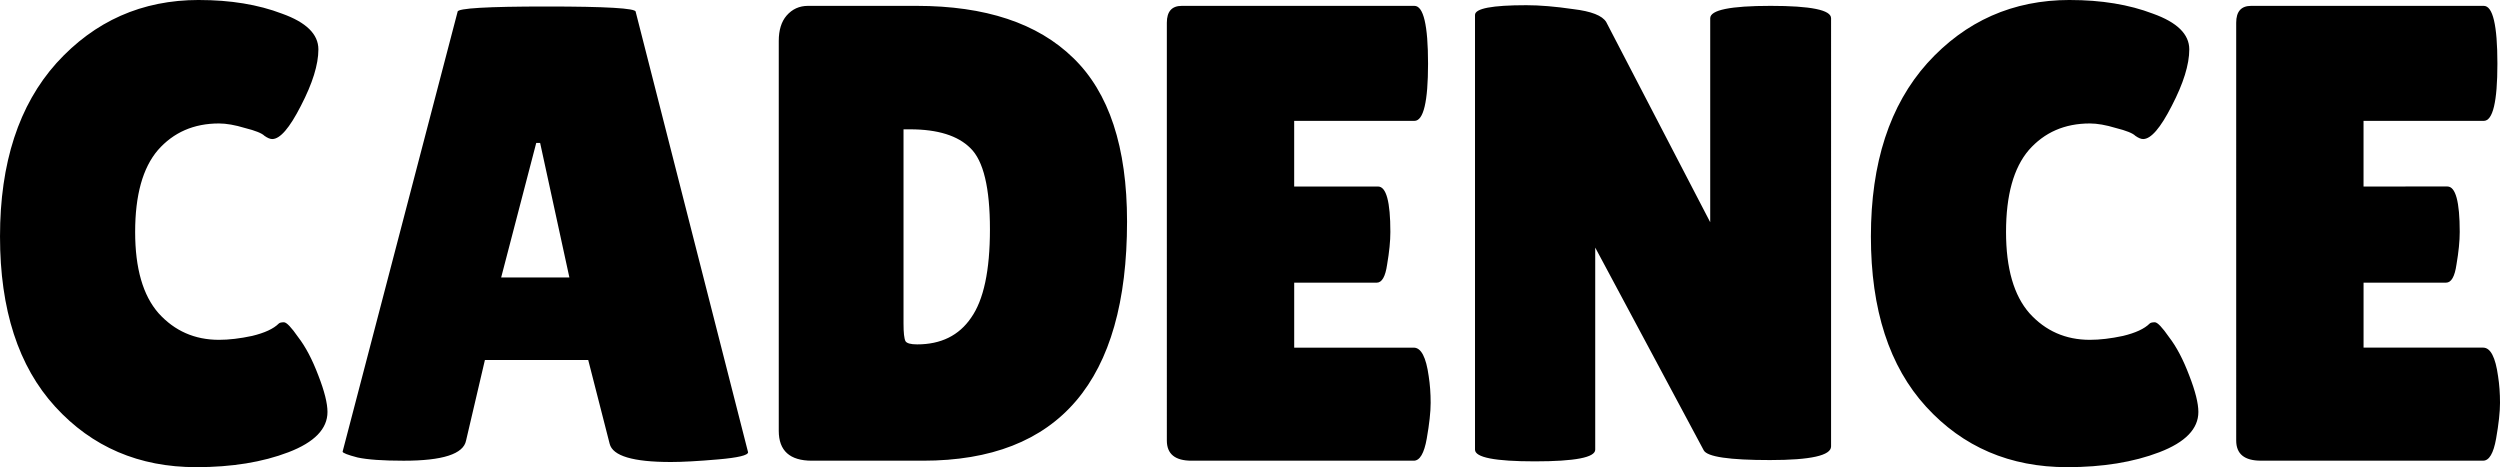 <?xml version="1.0" encoding="UTF-8" standalone="no"?>
<svg
   width="113.398"
   height="21.191"
   viewBox="0 0 113.398 21.191"
   version="1.1"
   id="svg1"
   xmlns="http://www.w3.org/2000/svg"
   xmlns:svg="http://www.w3.org/2000/svg">
  <g
     transform="translate(-9.312,-2.745)">
    <path
       d="m 18.331,2.745 q 2.152,0 3.773,0.619 1.65,0.589 1.65,1.621 0,1.032 -0.796,2.564 -0.766,1.503 -1.297,1.503 -0.147,0 -0.354,-0.147 -0.177,-0.177 -0.884,-0.354 -0.678,-0.206 -1.179,-0.206 -1.709,0 -2.77,1.208 -1.032,1.208 -1.032,3.714 0,2.476 1.061,3.684 1.091,1.208 2.741,1.208 0.678,0 1.503,-0.177 0.855,-0.206 1.208,-0.56 0.059,-0.059 0.236,-0.059 0.177,0 0.648,0.678 0.501,0.648 0.914,1.739 0.413,1.061 0.413,1.65 0,1.149 -1.768,1.827 -1.768,0.678 -4.185,0.678 -3.89,0 -6.396,-2.741 -2.505,-2.741 -2.505,-7.722 0,-5.01 2.564,-7.869 2.594,-2.859 6.455,-2.859 z M 39.736,23.701 q -2.564,0 -2.77,-0.825 l -0.973,-3.802 h -4.686 l -0.855,3.655 q -0.177,0.914 -2.829,0.914 -1.415,0 -2.093,-0.147 -0.678,-0.177 -0.678,-0.265 L 30.069,3.276 q 0,-0.236 4.038,-0.236 4.038,0 4.038,0.236 l 5.099,19.983 q 0,0.206 -1.356,0.324 -1.356,0.118 -2.152,0.118 z m -7.692,-8.37 h 3.095 L 33.812,9.229 h -0.177 z m 12.592,6.956 V 4.602 q 0,-0.737 0.354,-1.149 0.383,-0.442 0.973,-0.442 h 4.922 q 4.686,0 7.103,2.358 2.446,2.358 2.446,7.427 0,10.846 -9.255,10.846 h -5.04 q -1.503,0 -1.503,-1.356 z M 50.295,8.611 v 8.812 q 0,0.619 0.088,0.796 0.088,0.147 0.531,0.147 1.621,0 2.446,-1.208 0.855,-1.208 0.855,-4.008 0,-2.829 -0.884,-3.684 -0.855,-0.855 -2.741,-0.855 z m 21.523,2.594 q 0.56,0 0.56,2.063 0,0.619 -0.147,1.474 -0.118,0.825 -0.472,0.825 h -3.743 v 2.947 h 5.423 q 0.501,0 0.678,1.297 0.088,0.56 0.088,1.208 0,0.619 -0.177,1.621 -0.177,1.002 -0.589,1.002 h -10.08 q -1.12,0 -1.12,-0.914 V 3.777 q 0,-0.766 0.678,-0.766 h 10.551 q 0.619,0 0.619,2.623 0,2.594 -0.619,2.594 h -5.453 v 2.977 z m 20.55,11.789 q 0,0.619 -2.77,0.619 -2.77,0 -3.006,-0.442 l -4.922,-9.196 v 9.166 q 0,0.531 -2.741,0.531 -2.712,0 -2.712,-0.531 V 3.423 q 0,-0.442 2.328,-0.442 0.914,0 2.122,0.177 1.238,0.147 1.503,0.589 l 4.716,9.078 V 3.571 q 0,-0.56 2.741,-0.56 2.741,0 2.741,0.56 z M 103.192,2.745 q 2.152,0 3.773,0.619 1.651,0.589 1.651,1.621 0,1.032 -0.796,2.564 -0.766,1.503 -1.297,1.503 -0.147,0 -0.354,-0.147 -0.177,-0.177 -0.884,-0.354 -0.678,-0.206 -1.179,-0.206 -1.709,0 -2.77,1.208 -1.032,1.208 -1.032,3.714 0,2.476 1.061,3.684 1.091,1.208 2.741,1.208 0.678,0 1.503,-0.177 0.855,-0.206 1.208,-0.56 0.059,-0.059 0.236,-0.059 0.177,0 0.648,0.678 0.501,0.648 0.914,1.739 0.413,1.061 0.413,1.65 0,1.149 -1.768,1.827 -1.768,0.678 -4.185,0.678 -3.89,0 -6.396,-2.741 -2.505,-2.741 -2.505,-7.722 0,-5.01 2.564,-7.869 2.594,-2.859 6.455,-2.859 z m 17.131,8.459 q 0.56,0 0.56,2.063 0,0.619 -0.147,1.474 -0.118,0.825 -0.472,0.825 h -3.743 v 2.947 h 5.423 q 0.501,0 0.678,1.297 0.088,0.56 0.088,1.208 0,0.619 -0.177,1.621 -0.177,1.002 -0.589,1.002 h -10.08 q -1.12,0 -1.12,-0.914 V 3.777 q 0,-0.766 0.678,-0.766 h 10.551 q 0.619,0 0.619,2.623 0,2.594 -0.619,2.594 h -5.453 v 2.977 z"
       aria-label="CADENCE" />
  </g>
</svg>
